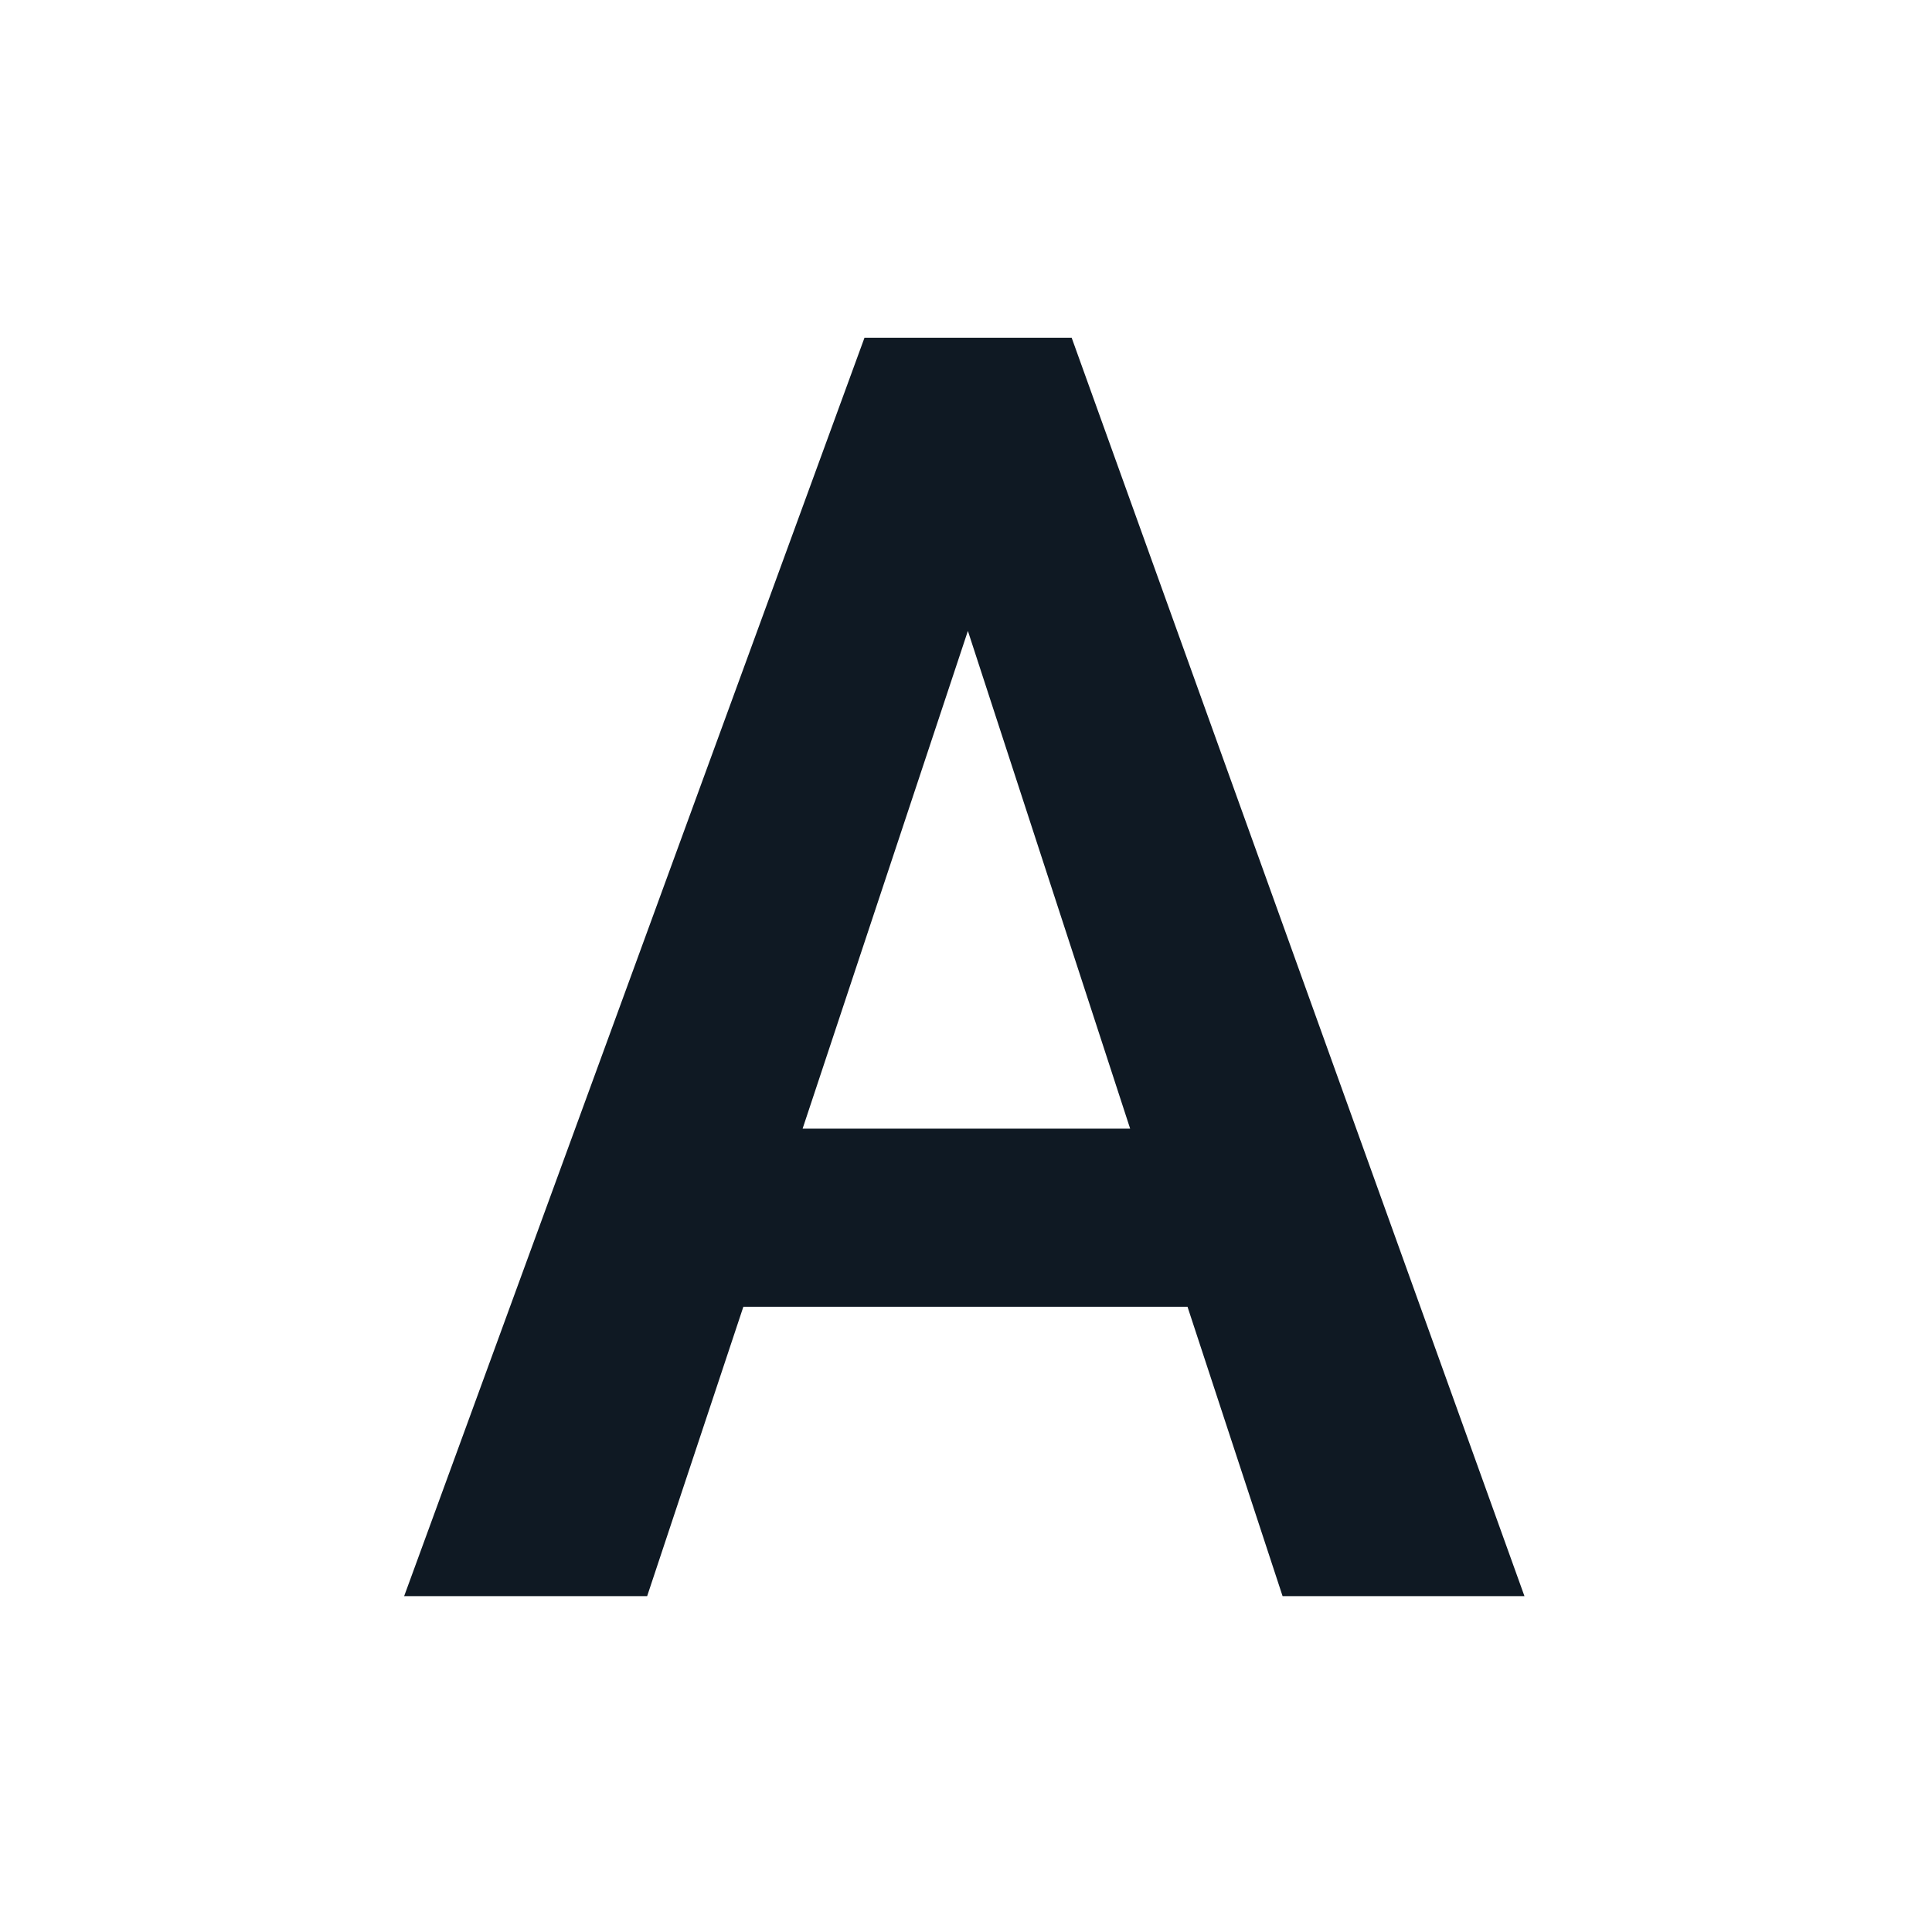 <?xml version="1.0" encoding="utf-8"?>
<!-- Generator: Adobe Illustrator 26.2.1, SVG Export Plug-In . SVG Version: 6.00 Build 0)  -->
<svg version="1.1" id="Layer_1" xmlns="http://www.w3.org/2000/svg" xmlns:xlink="http://www.w3.org/1999/xlink" x="0px" y="0px"
	 viewBox="0 0 512 512" style="enable-background:new 0 0 512 512;" xml:space="preserve">
<style type="text/css">
	.st0{fill:#0F1923;}
</style>
<g>
	<path class="st0" d="M197,346.3L171.5,423h-64.4l122-333.5H284L404,423h-64.1l-25.2-76.7H197z M299.5,299.1l-43-131.9l-43.8,131.9
		H299.5z"/>
</g>
</svg>
